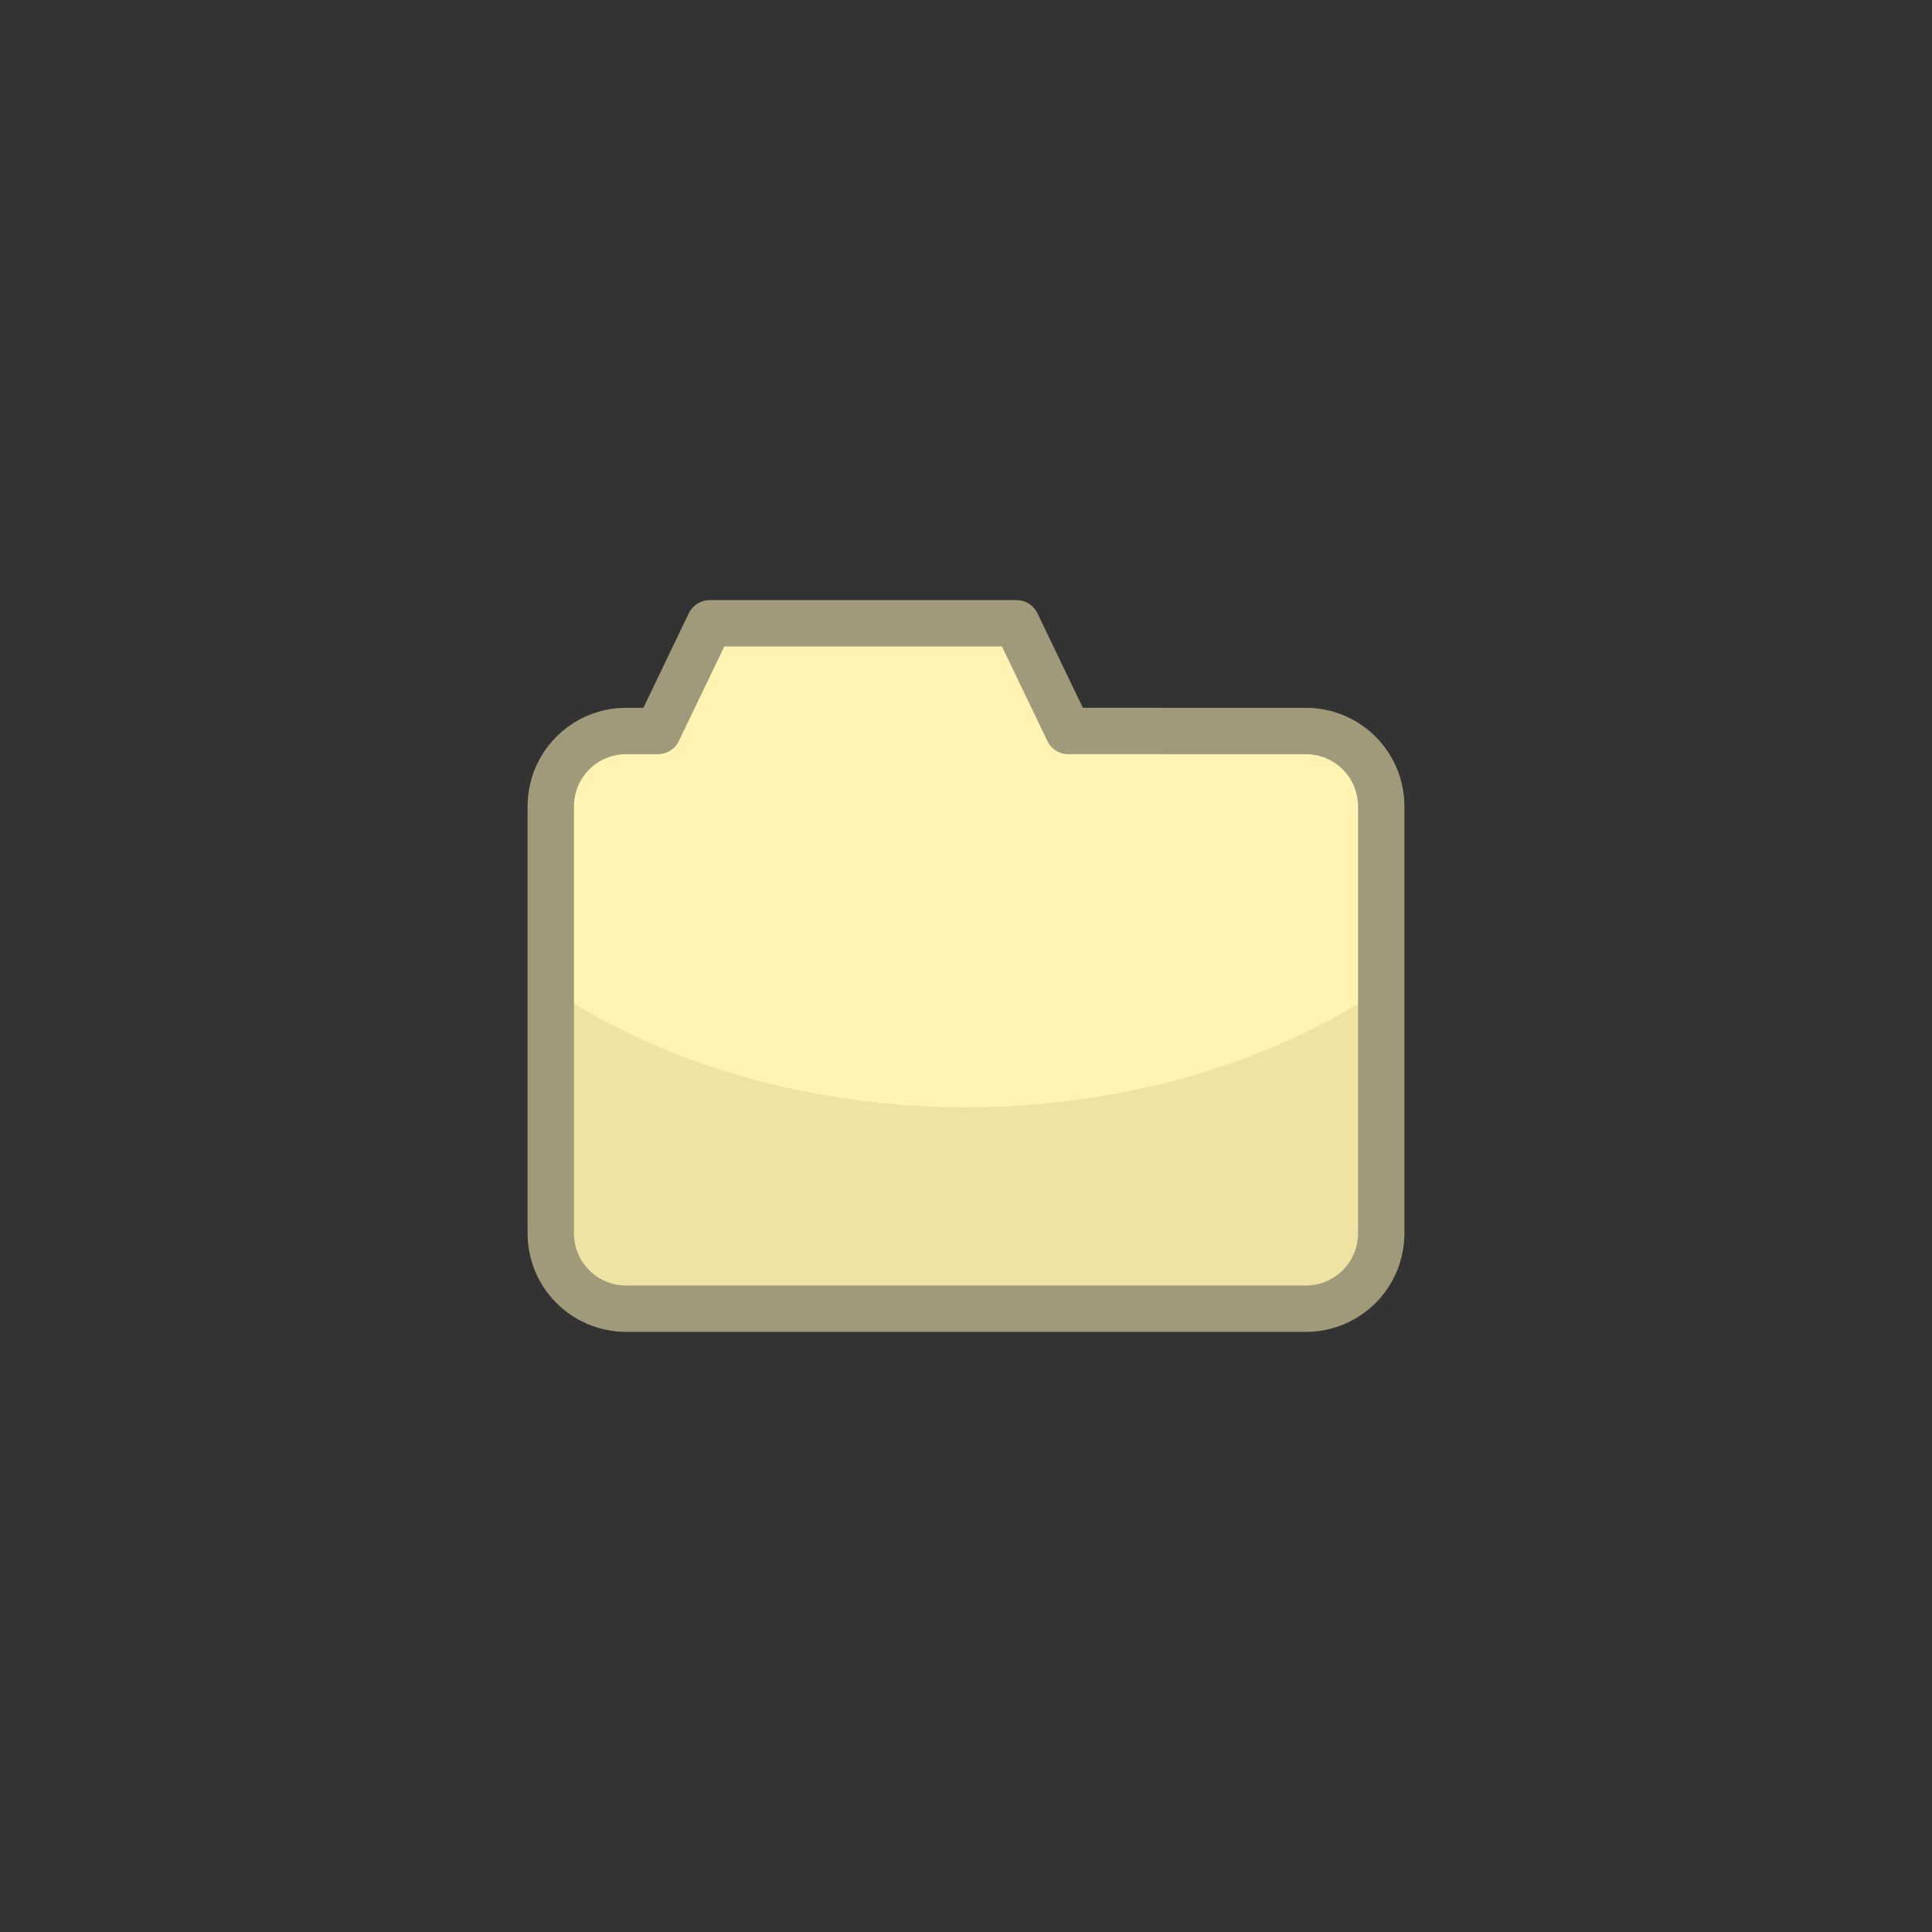 <?xml version="1.0" encoding="UTF-8" standalone="no"?>
<svg
   xmlns:dc="http://purl.org/dc/elements/1.1/"
   xmlns:cc="http://creativecommons.org/ns#"
   xmlns:rdf="http://www.w3.org/1999/02/22-rdf-syntax-ns#"
   xmlns:svg="http://www.w3.org/2000/svg"
   xmlns="http://www.w3.org/2000/svg"
   id="svg14"
   version="1.1"
   style="overflow:visible"
   viewBox="-250 -250 500 500"
   height="1000px"
   width="1000px">
  <rect x="-250" y="-250" width="500" height="500" fill="#333333" stroke="none"/>
  <defs
     id="defs18" />
  <rect
     id="rect2"
     fill-opacity="0"
     fill="rgb(0,0,0)"
     height="500"
     width="500"
     y="-250"
     x="-250" />
  <svg
     id="svg12"
     version="1.1"
     y="-250"
     x="-250"
     viewBox="-250 -250 500 500"
     height="500"
     width="500"
     style="overflow:visible">
    <g
       style="fill:#ffffff;stroke-linejoin:round"
       id="g10">
      <path
         style="fill:#efe3a3;fill-opacity:1;stroke:none;stroke-linecap:butt;stroke-linejoin:round"
         id="path4"
         d="m -107.46,5.92 v 63.234 c 0,10.824 8.715,19.537 19.539,19.537 h 175.83 c 10.824,0 19.537,-8.713 19.537,-19.537 V 5.978 l -214.91,-0.055 z" />
      <path
         style="fill:#fff3b3;fill-opacity:1;stroke:none;stroke-linecap:butt;stroke-linejoin:round"
         id="path6"
         d="m -87.92,-60.82 c -10.824,7e-4 -19.539,8.713 -19.539,19.537 V 5.922 C -78.227,25.581 -39.86,36.527 0.001,36.58 39.85,36.54 78.216,25.61 107.461,5.969 v -47.252 c 0,-10.824 -8.713,-19.537 -19.537,-19.537 l -61.453,-5e-4 -13.387,-27.875 -79.412,0.002 -13.385,27.873 z" />
      <path
         style="fill:none;stroke:#a09a7b;stroke-width:12;stroke-linecap:butt;stroke-linejoin:miter;stroke-opacity:1"
         id="path8"
         d="m 13.08,-88.69 h -79.41 l -13.39,27.87 h -8.2 c -10.82,0 -19.54,8.71 -19.54,19.54 V 69.15 c 0,10.83 8.72,19.54 19.54,19.54 H 87.92 c 10.82,0 19.54,-8.71 19.54,-19.54 V -41.28 c 0,-10.83 -8.72,-19.54 -19.54,-19.54 H 26.47 Z" />
    </g>
  </svg>
</svg>
